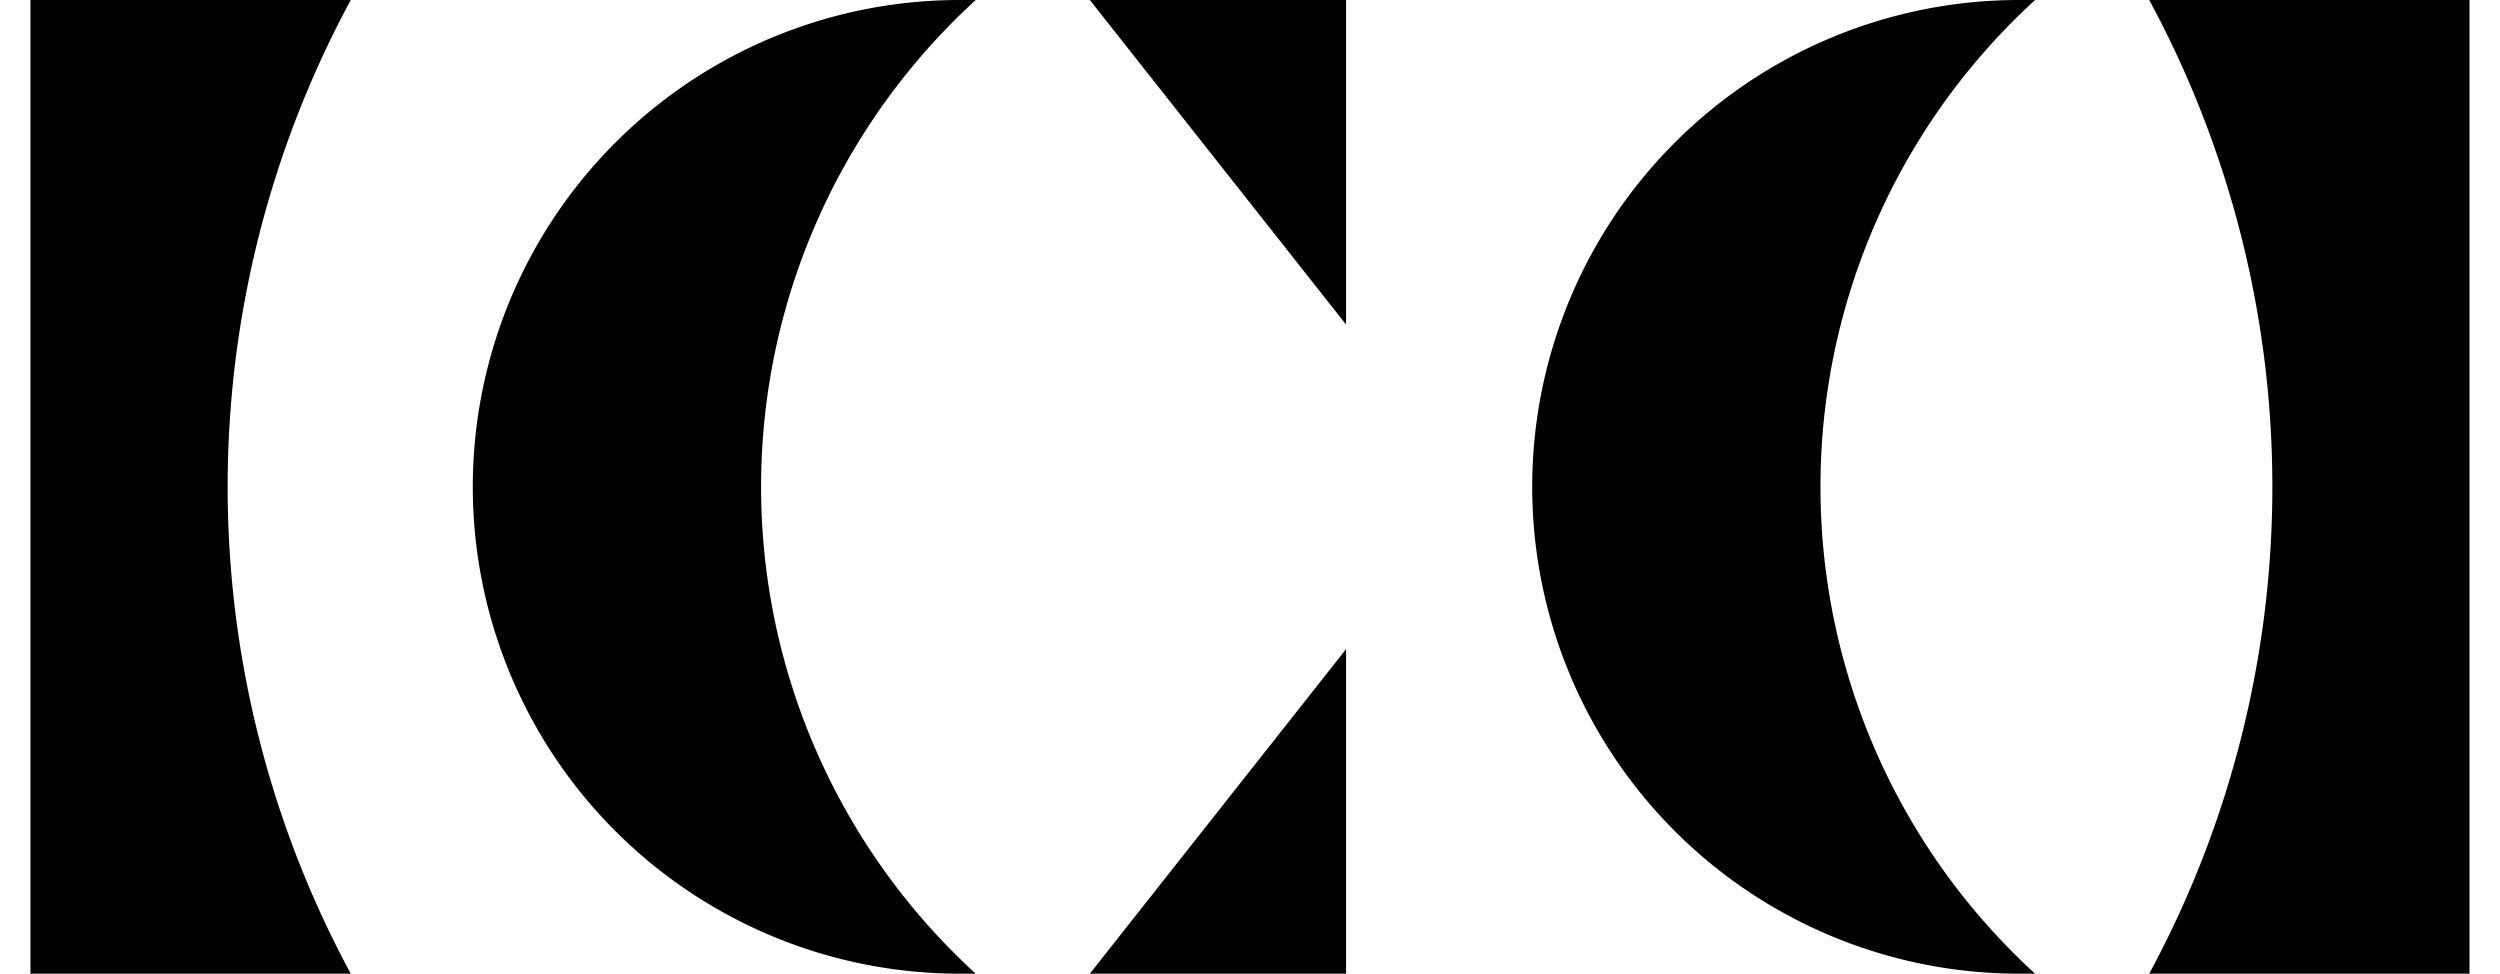 <svg fill="#000" height="37" viewBox="0 0 736.02 293.82" width="95" xmlns="http://www.w3.org/2000/svg"><path d="M319.68 293.82L397 195.88v97.94zm0-293.82L397 97.94V0zm-34.43 0h-4.86a146.91 146.91 0 000 293.82h4.85A199 199 0 01285.25 0m319.68 0h-4.85a146.91 146.91 0 000 293.82h4.84A199 199 0 01604.93 0M96.66 0H0v293.82h96.66A309 309 0 0196.66 0m542.7 293.82H736V0h-96.64a309 309 0 010 293.82"></path></svg>